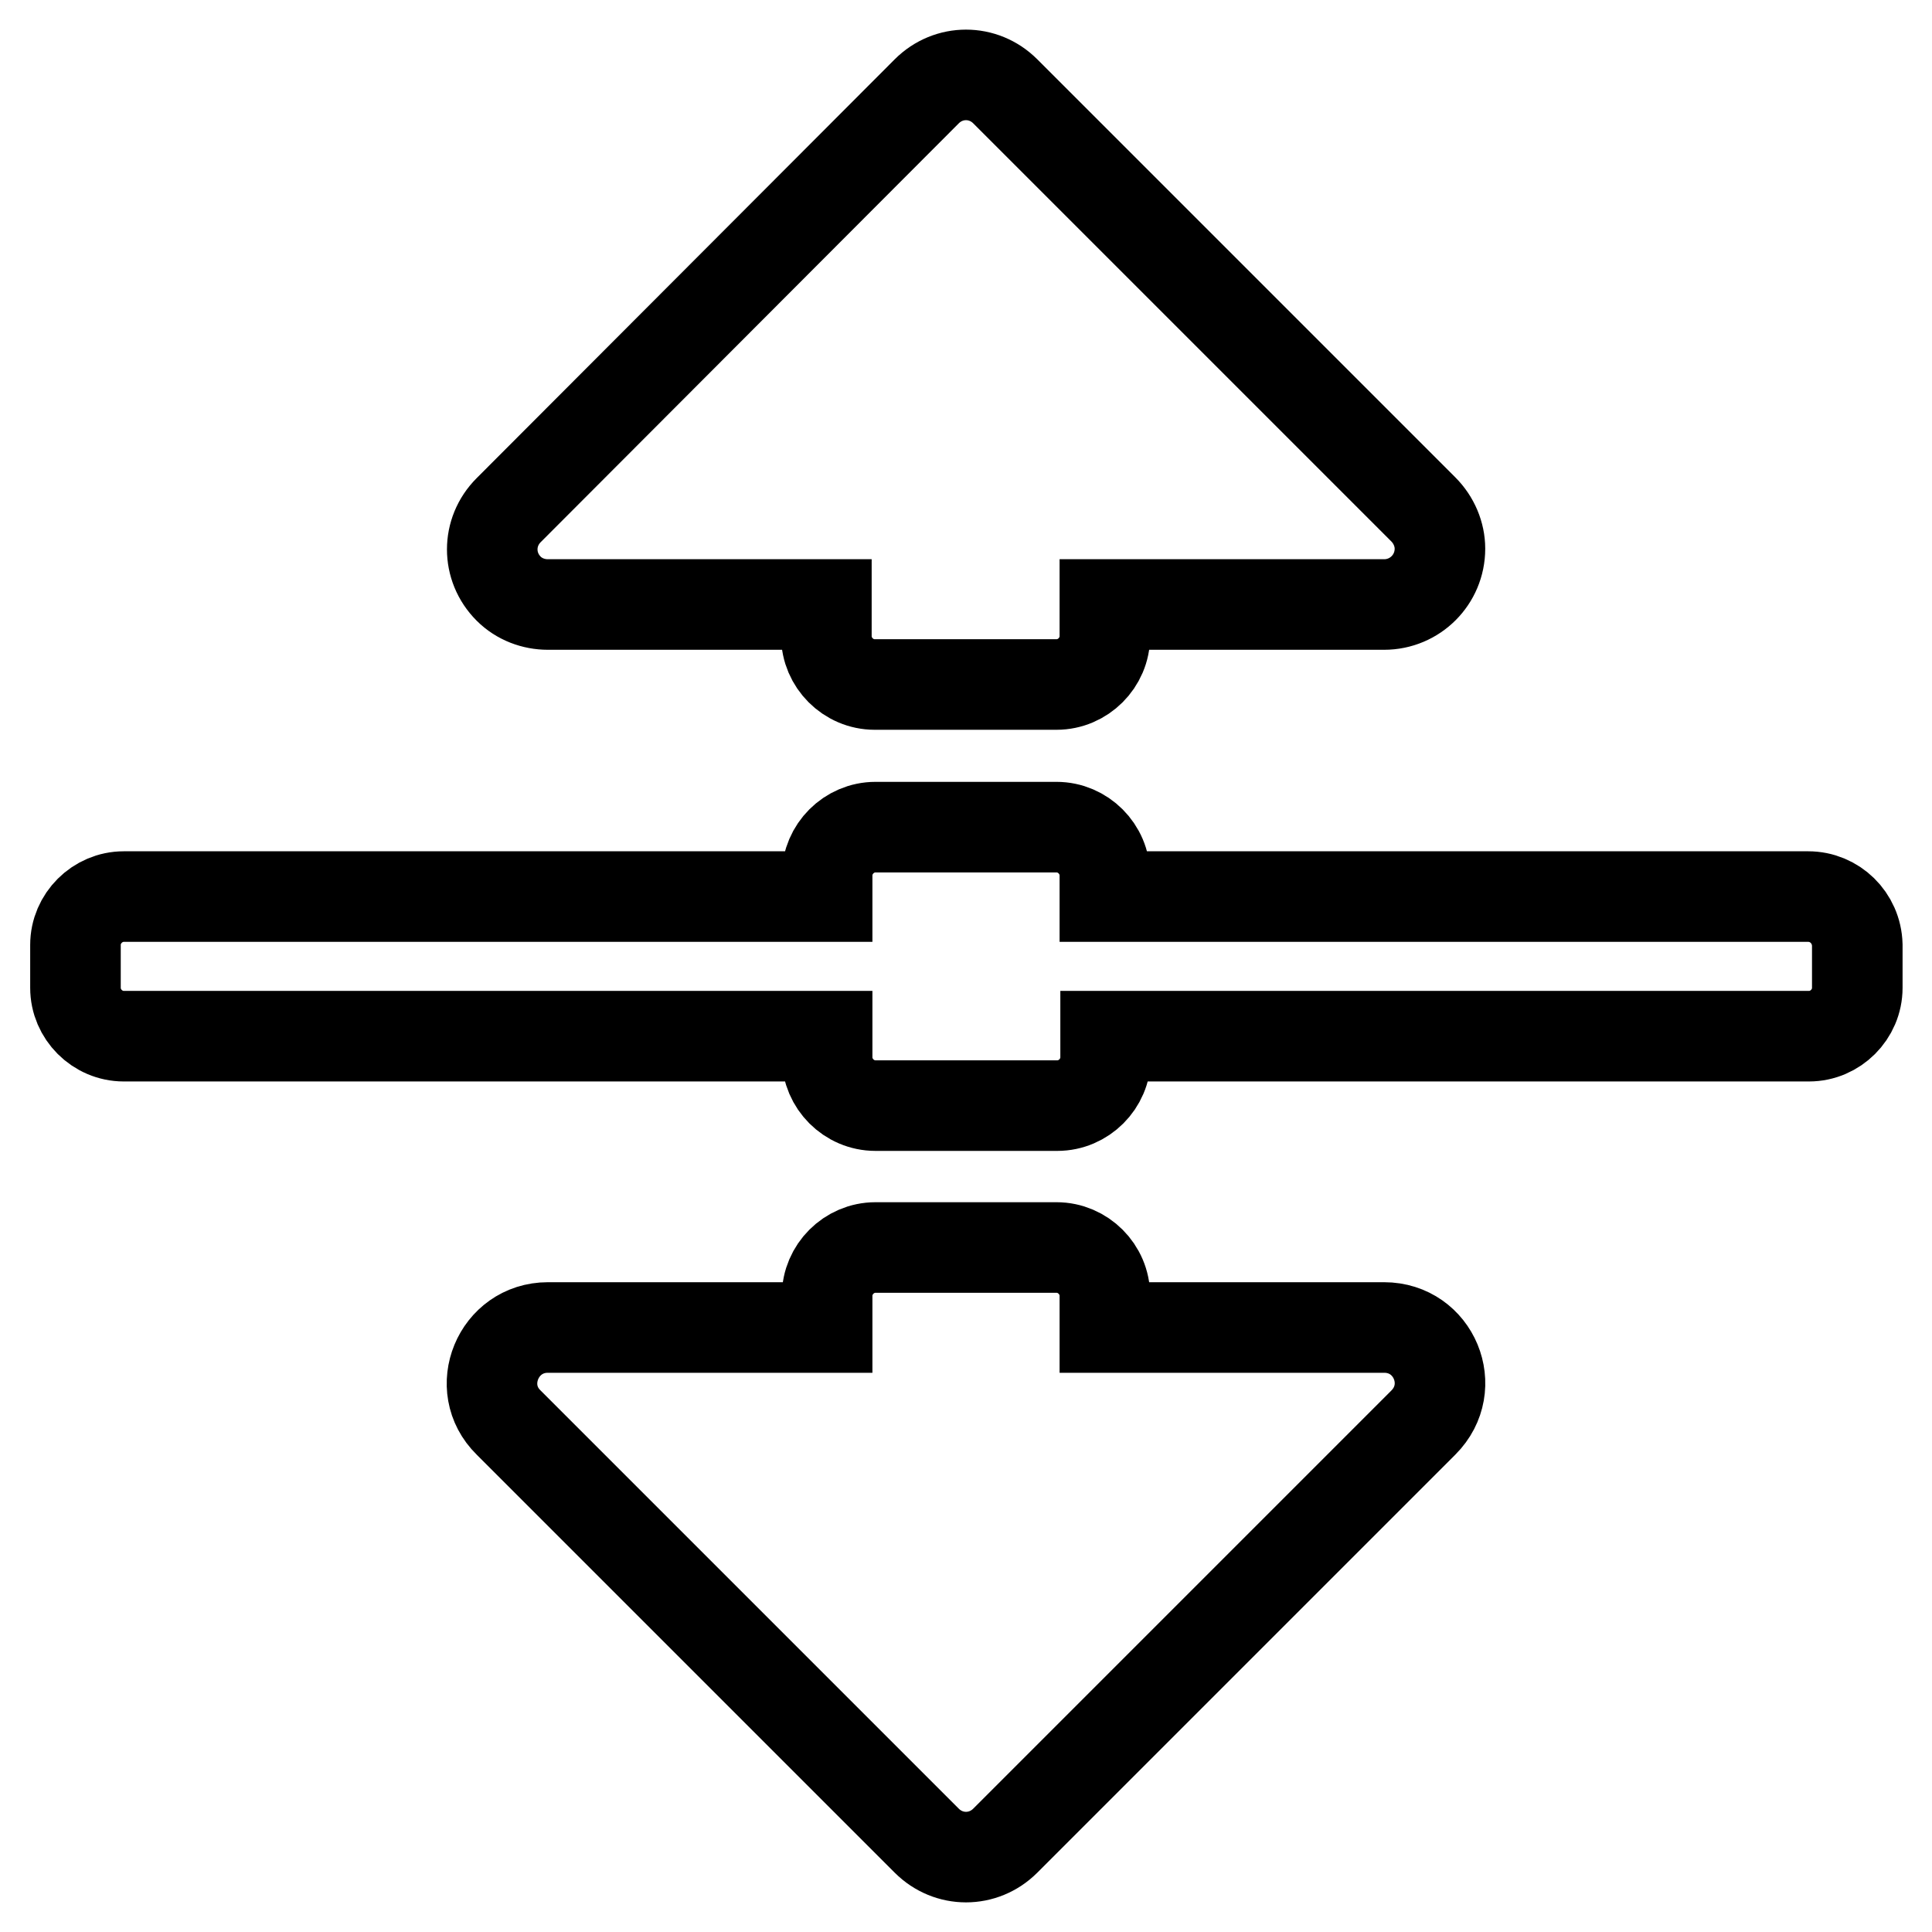 <?xml version="1.0" encoding="utf-8"?>
<!-- Svg Vector Icons : http://www.onlinewebfonts.com/icon -->
<!DOCTYPE svg PUBLIC "-//W3C//DTD SVG 1.1//EN" "http://www.w3.org/Graphics/SVG/1.1/DTD/svg11.dtd">
<svg version="1.1" xmlns="http://www.w3.org/2000/svg" xmlns:xlink="http://www.w3.org/1999/xlink" x="0px" y="0px" viewBox="0 0 256 256" enable-background="new 0 0 256 256" xml:space="preserve">
<g> <path stroke-width="12" fill-opacity="0" stroke="#000000"  d="M72.6,80.1h36.9v4.2c0,3.5,2.9,6.4,6.4,6.4H140c3.5,0,6.4-2.9,6.4-6.4c0,0,0,0,0,0v-4.2h37 c4.1,0,7.4-3.3,7.4-7.4c0-1.9-0.8-3.8-2.2-5.2l-55.4-55.4c-2.9-2.9-7.5-2.9-10.4,0L67.4,67.6c-2.9,2.9-2.9,7.5,0,10.4 C68.8,79.4,70.7,80.1,72.6,80.1z M183.4,175.9h-37v-4.2c0-3.5-2.9-6.4-6.4-6.4H116c-3.5,0-6.4,2.9-6.4,6.4l0,0v4.2H72.6 c-6.6,0-9.9,8-5.2,12.6l55.4,55.4c2.9,2.9,7.5,2.9,10.4,0l0,0l55.4-55.4C193.3,183.8,190,175.9,183.4,175.9z M239.6,118.8h-93.2 V116c0-3.5-2.9-6.4-6.4-6.4H116c-3.5,0-6.4,2.9-6.4,6.4v2.8H16.4c-3.5,0-6.4,2.9-6.4,6.4v5.7c0,3.5,2.9,6.4,6.4,6.4h93.2v2.8 c0,3.5,2.9,6.4,6.4,6.4h24.1c3.5,0,6.4-2.9,6.4-6.4v-2.8h93.2c3.5,0,6.4-2.9,6.4-6.4v-5.7C246,121.6,243.1,118.8,239.6,118.8 L239.6,118.8z"/></g>
</svg>